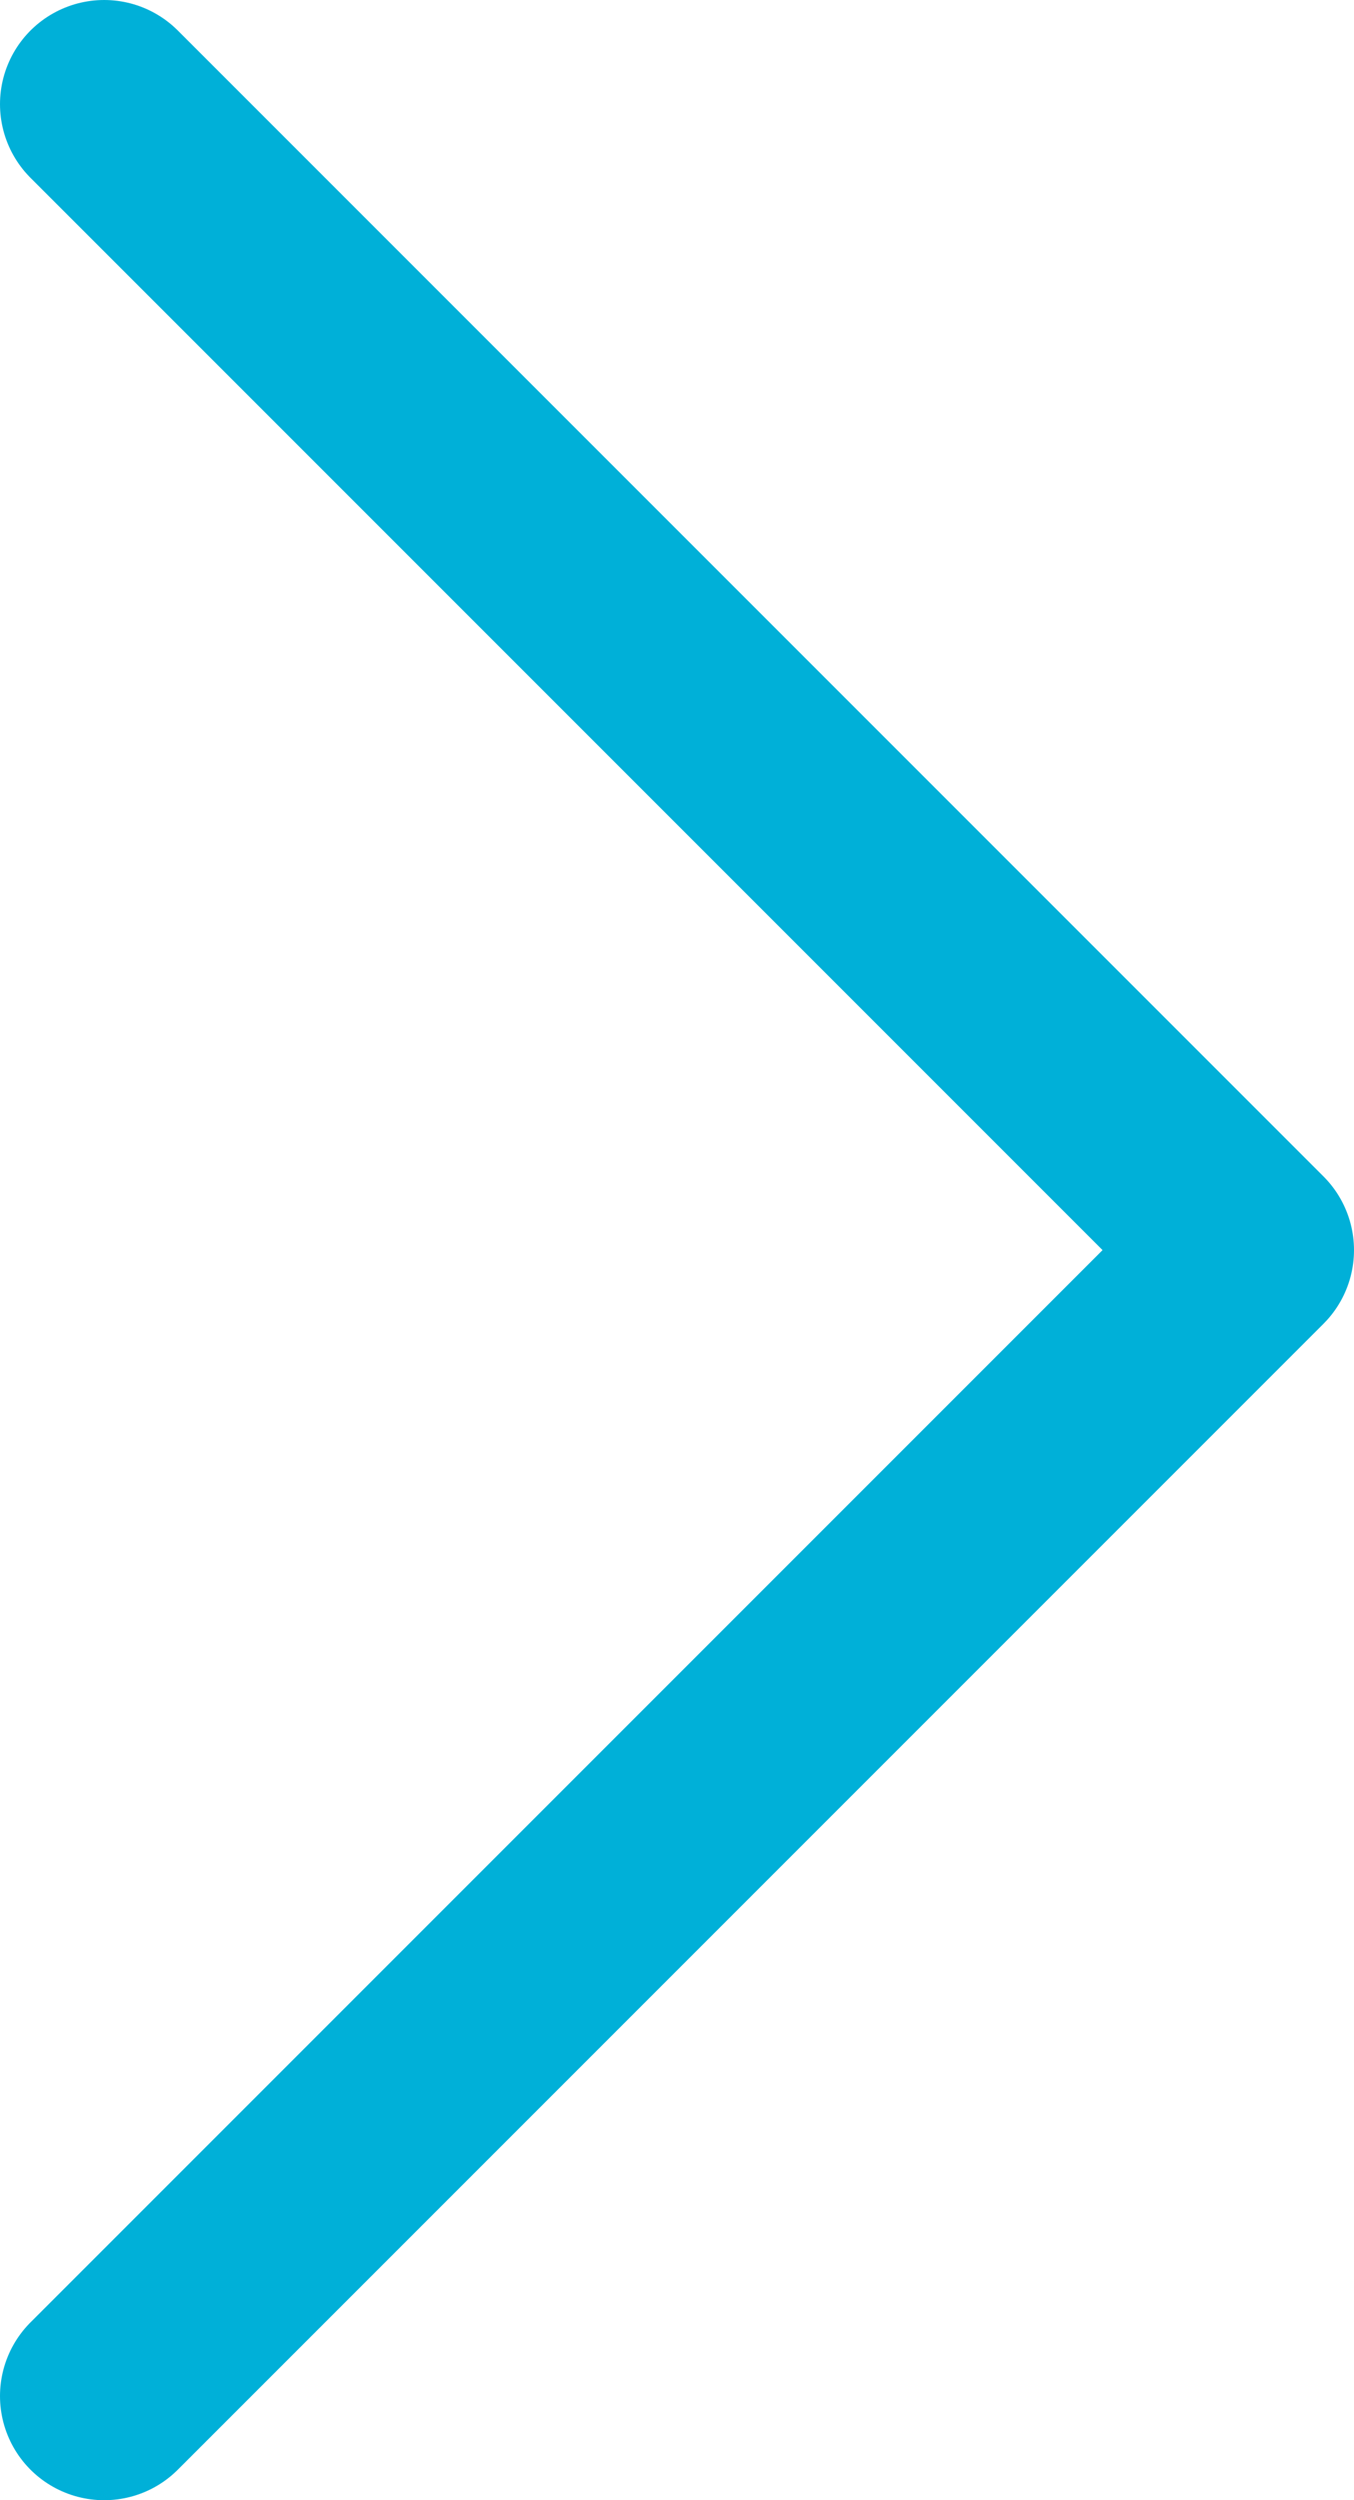 <svg width="13" height="24" viewBox="0 0 13 24" fill="none" xmlns="http://www.w3.org/2000/svg">
<path d="M1 1L12 12L1 23" stroke="#00B0D8" stroke-width="2" stroke-linecap="round" stroke-linejoin="round"/>
</svg>
